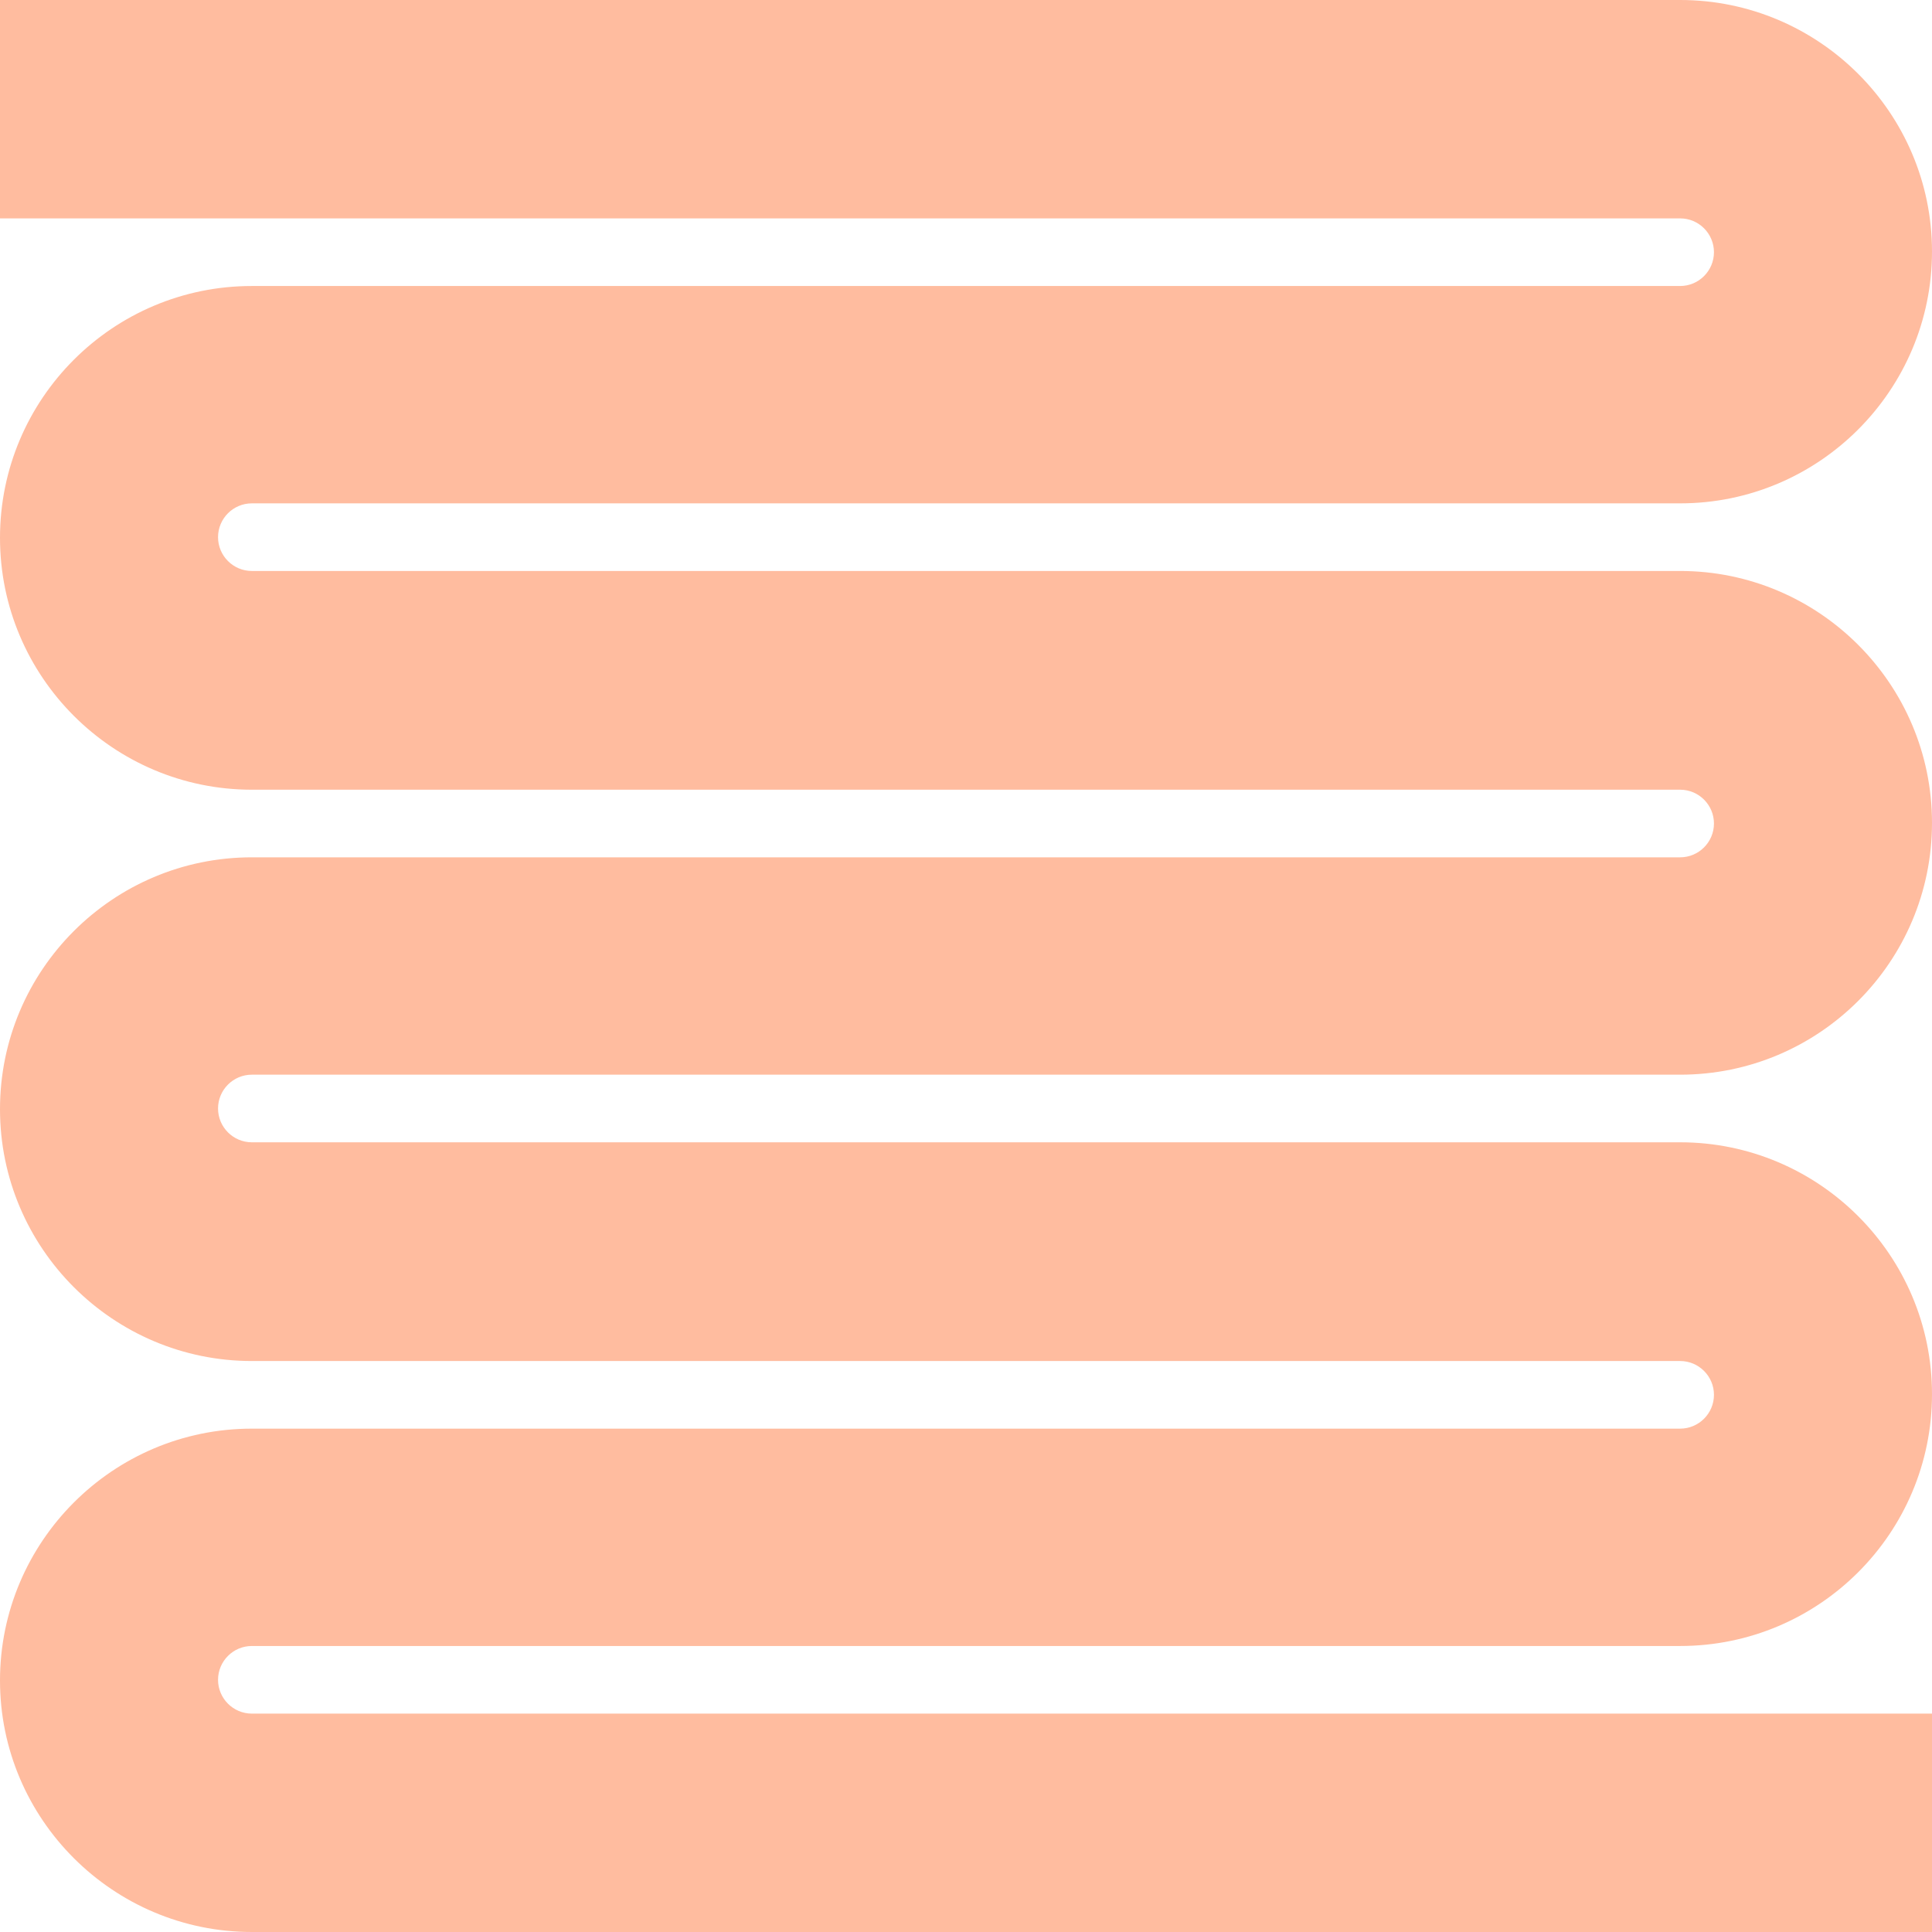 <svg xmlns="http://www.w3.org/2000/svg" width="198" height="198" viewBox="0 0 198 198" fill="none"><path d="M198 198H25.811C11.597 198 0 186.438 0 172.225C0 158.011 11.562 146.414 25.811 146.414H172.189C174.099 146.414 175.654 144.858 175.654 142.949C175.654 141.04 174.099 139.484 172.189 139.484H25.811C11.597 139.484 0 127.922 0 113.673C0 99.424 11.562 87.862 25.811 87.862H172.189C174.099 87.862 175.654 86.307 175.654 84.397C175.654 82.488 174.099 80.933 172.189 80.933H25.811C11.597 80.933 0 69.371 0 55.122C0 40.873 11.562 29.311 25.811 29.311H172.189C174.099 29.311 175.654 27.755 175.654 25.846C175.654 23.937 174.099 22.381 172.189 22.381H0V0H172.189C186.403 0 198 11.562 198 25.775C198 39.989 186.438 51.586 172.189 51.586H25.811C23.901 51.586 22.346 53.142 22.346 55.051C22.346 56.96 23.901 58.516 25.811 58.516H172.189C186.403 58.516 198 70.078 198 84.327C198 98.576 186.438 110.138 172.189 110.138H25.811C23.901 110.138 22.346 111.693 22.346 113.603C22.346 115.512 23.901 117.068 25.811 117.068H172.189C186.403 117.068 198 128.629 198 142.878C198 157.127 186.438 168.689 172.189 168.689H25.811C23.901 168.689 22.346 170.245 22.346 172.154C22.346 174.063 23.901 175.619 25.811 175.619H198V197.929V198Z" fill="#FFBC9F"></path></svg>